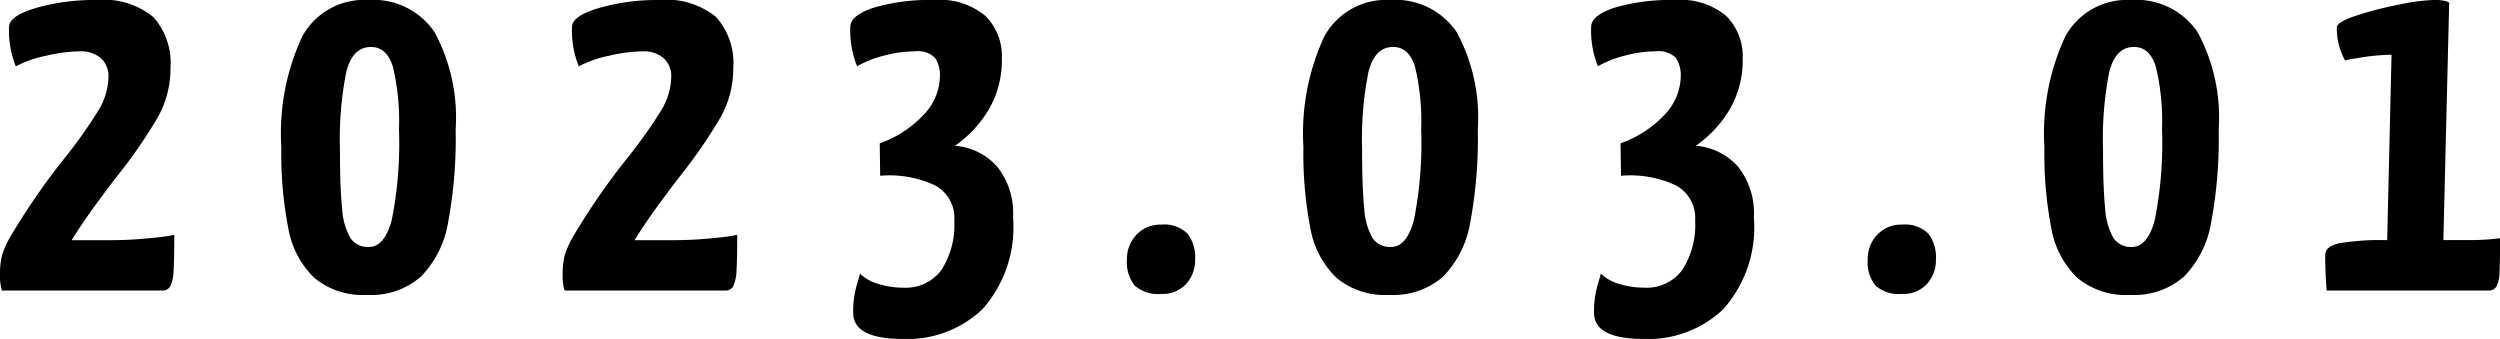 <svg xmlns="http://www.w3.org/2000/svg" width="98.097" height="13.3" viewBox="0 0 98.097 13.3">
  <path id="パス_1643" data-name="パス 1643" d="M.456,0A1.9,1.9,0,0,1,.38-.589a3.127,3.127,0,0,1,.086-.817,4.056,4.056,0,0,1,.409-.855A27.138,27.138,0,0,1,2.907-5.187,18.767,18.767,0,0,0,4.218-7.03a2.619,2.619,0,0,0,.418-1.33.956.956,0,0,0-.3-.76,1.2,1.2,0,0,0-.817-.266A6.1,6.1,0,0,0,2.2-9.215a4.477,4.477,0,0,0-1.2.418,3.773,3.773,0,0,1-.266-1.539q0-.437,1.054-.75A8.291,8.291,0,0,1,4.161-11.4a3.1,3.1,0,0,1,2.233.665,2.714,2.714,0,0,1,.675,2.014,3.9,3.9,0,0,1-.5,1.929A20.045,20.045,0,0,1,4.959-4.465q-1.2,1.558-1.767,2.489H4.636a15.275,15.275,0,0,0,1.776-.095,6.665,6.665,0,0,0,.807-.114q0,.988-.028,1.406a1.613,1.613,0,0,1-.123.6A.335.335,0,0,1,6.745,0ZM14.782.171A2.965,2.965,0,0,1,12.711-.5a3.554,3.554,0,0,1-1.016-1.929,15.279,15.279,0,0,1-.276-3.192,9.02,9.02,0,0,1,.817-4.341A2.759,2.759,0,0,1,14.82-11.4a2.9,2.9,0,0,1,2.613,1.264,7.043,7.043,0,0,1,.826,3.81,17.913,17.913,0,0,1-.3,3.677A3.963,3.963,0,0,1,16.891-.541,2.963,2.963,0,0,1,14.782.171Zm.076-1.881q.608,0,.893-1.055a15.384,15.384,0,0,0,.285-3.562A9.168,9.168,0,0,0,15.8-8.768q-.237-.789-.865-.789-.722,0-.969.988a13.515,13.515,0,0,0-.247,3.021q0,1.539.086,2.337a2.633,2.633,0,0,0,.323,1.15A.822.822,0,0,0,14.858-1.71ZM22.534,0a1.9,1.9,0,0,1-.076-.589,3.127,3.127,0,0,1,.086-.817,4.056,4.056,0,0,1,.409-.855,27.138,27.138,0,0,1,2.033-2.926A18.767,18.767,0,0,0,26.3-7.03a2.619,2.619,0,0,0,.418-1.33.956.956,0,0,0-.3-.76,1.2,1.2,0,0,0-.817-.266,6.1,6.1,0,0,0-1.311.171,4.477,4.477,0,0,0-1.2.418,3.773,3.773,0,0,1-.266-1.539q0-.437,1.055-.75a8.291,8.291,0,0,1,2.365-.314,3.1,3.1,0,0,1,2.233.665,2.714,2.714,0,0,1,.675,2.014,3.9,3.9,0,0,1-.5,1.929,20.045,20.045,0,0,1-1.606,2.327q-1.2,1.558-1.767,2.489h1.444a15.275,15.275,0,0,0,1.777-.095,6.665,6.665,0,0,0,.807-.114q0,.988-.028,1.406a1.613,1.613,0,0,1-.123.6A.335.335,0,0,1,28.823,0ZM35.815,1.9q-1.957,0-1.957-1.026a3.667,3.667,0,0,1,.123-1.026q.123-.418.143-.513a1.729,1.729,0,0,0,.731.409,3.26,3.26,0,0,0,.96.143,1.736,1.736,0,0,0,1.51-.7,3.276,3.276,0,0,0,.5-1.938,1.438,1.438,0,0,0-.808-1.4,4.234,4.234,0,0,0-2.1-.352L34.9-5.776A4.343,4.343,0,0,0,36.66-6.935a2.216,2.216,0,0,0,.6-1.444,1.25,1.25,0,0,0-.19-.75.96.96,0,0,0-.8-.256,4.733,4.733,0,0,0-1.178.161A4.245,4.245,0,0,0,34.01-8.8a3.773,3.773,0,0,1-.266-1.539q0-.456.922-.76a7.771,7.771,0,0,1,2.384-.3,2.771,2.771,0,0,1,2,.627A2.223,2.223,0,0,1,39.691-9.1a3.821,3.821,0,0,1-.5,1.976,4.62,4.62,0,0,1-1.34,1.444,2.462,2.462,0,0,1,1.663.826,2.934,2.934,0,0,1,.617,1.985,4.832,4.832,0,0,1-1.2,3.6A4.271,4.271,0,0,1,35.815,1.9ZM45.942.133A1.369,1.369,0,0,1,44.9-.2a1.466,1.466,0,0,1-.3-1.017,1.372,1.372,0,0,1,.37-.969,1.272,1.272,0,0,1,.979-.4,1.3,1.3,0,0,1,1.026.352,1.511,1.511,0,0,1,.3,1.016,1.38,1.38,0,0,1-.352.96A1.251,1.251,0,0,1,45.942.133Zm8.949.038A2.965,2.965,0,0,1,52.82-.5,3.554,3.554,0,0,1,51.8-2.432a15.279,15.279,0,0,1-.275-3.192,9.02,9.02,0,0,1,.817-4.341A2.759,2.759,0,0,1,54.929-11.4a2.9,2.9,0,0,1,2.612,1.264,7.043,7.043,0,0,1,.826,3.81,17.913,17.913,0,0,1-.3,3.677A3.963,3.963,0,0,1,57-.541,2.963,2.963,0,0,1,54.891.171Zm.076-1.881q.608,0,.893-1.055a15.384,15.384,0,0,0,.285-3.562,9.168,9.168,0,0,0-.238-2.441q-.237-.789-.864-.789-.722,0-.969.988a13.515,13.515,0,0,0-.247,3.021q0,1.539.085,2.337a2.633,2.633,0,0,0,.323,1.15A.822.822,0,0,0,54.967-1.71ZM64.885,1.9q-1.957,0-1.957-1.026a3.667,3.667,0,0,1,.123-1.026q.123-.418.143-.513a1.729,1.729,0,0,0,.731.409,3.26,3.26,0,0,0,.96.143,1.736,1.736,0,0,0,1.51-.7,3.276,3.276,0,0,0,.5-1.938,1.438,1.438,0,0,0-.808-1.4,4.234,4.234,0,0,0-2.1-.352l-.019-1.273A4.343,4.343,0,0,0,65.73-6.935a2.216,2.216,0,0,0,.6-1.444,1.25,1.25,0,0,0-.19-.75.96.96,0,0,0-.8-.256,4.733,4.733,0,0,0-1.178.161A4.245,4.245,0,0,0,63.08-8.8a3.773,3.773,0,0,1-.266-1.539q0-.456.922-.76a7.771,7.771,0,0,1,2.385-.3,2.771,2.771,0,0,1,1.995.627A2.223,2.223,0,0,1,68.761-9.1a3.821,3.821,0,0,1-.5,1.976,4.62,4.62,0,0,1-1.34,1.444,2.462,2.462,0,0,1,1.662.826A2.934,2.934,0,0,1,69.2-2.869,4.832,4.832,0,0,1,68,.731,4.271,4.271,0,0,1,64.885,1.9ZM75.012.133A1.369,1.369,0,0,1,73.967-.2a1.466,1.466,0,0,1-.3-1.017,1.372,1.372,0,0,1,.371-.969,1.272,1.272,0,0,1,.979-.4,1.3,1.3,0,0,1,1.026.352,1.511,1.511,0,0,1,.3,1.016,1.38,1.38,0,0,1-.351.96A1.251,1.251,0,0,1,75.012.133Zm8.949.038A2.965,2.965,0,0,1,81.89-.5a3.554,3.554,0,0,1-1.016-1.929A15.279,15.279,0,0,1,80.6-5.624a9.02,9.02,0,0,1,.817-4.341A2.759,2.759,0,0,1,84-11.4a2.9,2.9,0,0,1,2.613,1.264,7.043,7.043,0,0,1,.826,3.81,17.913,17.913,0,0,1-.3,3.677A3.963,3.963,0,0,1,86.07-.541,2.963,2.963,0,0,1,83.961.171Zm.076-1.881q.608,0,.893-1.055a15.384,15.384,0,0,0,.285-3.562,9.168,9.168,0,0,0-.238-2.441q-.237-.789-.865-.789-.722,0-.969.988A13.515,13.515,0,0,0,82.9-5.548q0,1.539.086,2.337a2.633,2.633,0,0,0,.323,1.15A.821.821,0,0,0,84.037-1.71ZM91.675,0q-.057-.722-.057-1.387,0-.342.541-.465a9.776,9.776,0,0,1,1.891-.124l.171-7.277a8.8,8.8,0,0,0-1.149.1q-.523.086-.674.124a2.574,2.574,0,0,1-.323-1.292q0-.209.731-.456a13.674,13.674,0,0,1,1.682-.437,8.025,8.025,0,0,1,1.444-.19,1.969,1.969,0,0,1,.323.029.436.436,0,0,1,.228.086l-.228,9.31h1.064q.361,0,.713-.028t.447-.048q0,.931-.019,1.321a1.36,1.36,0,0,1-.114.56A.339.339,0,0,1,98.021,0Z" transform="translate(-0.38 11.4)"/>
</svg>
